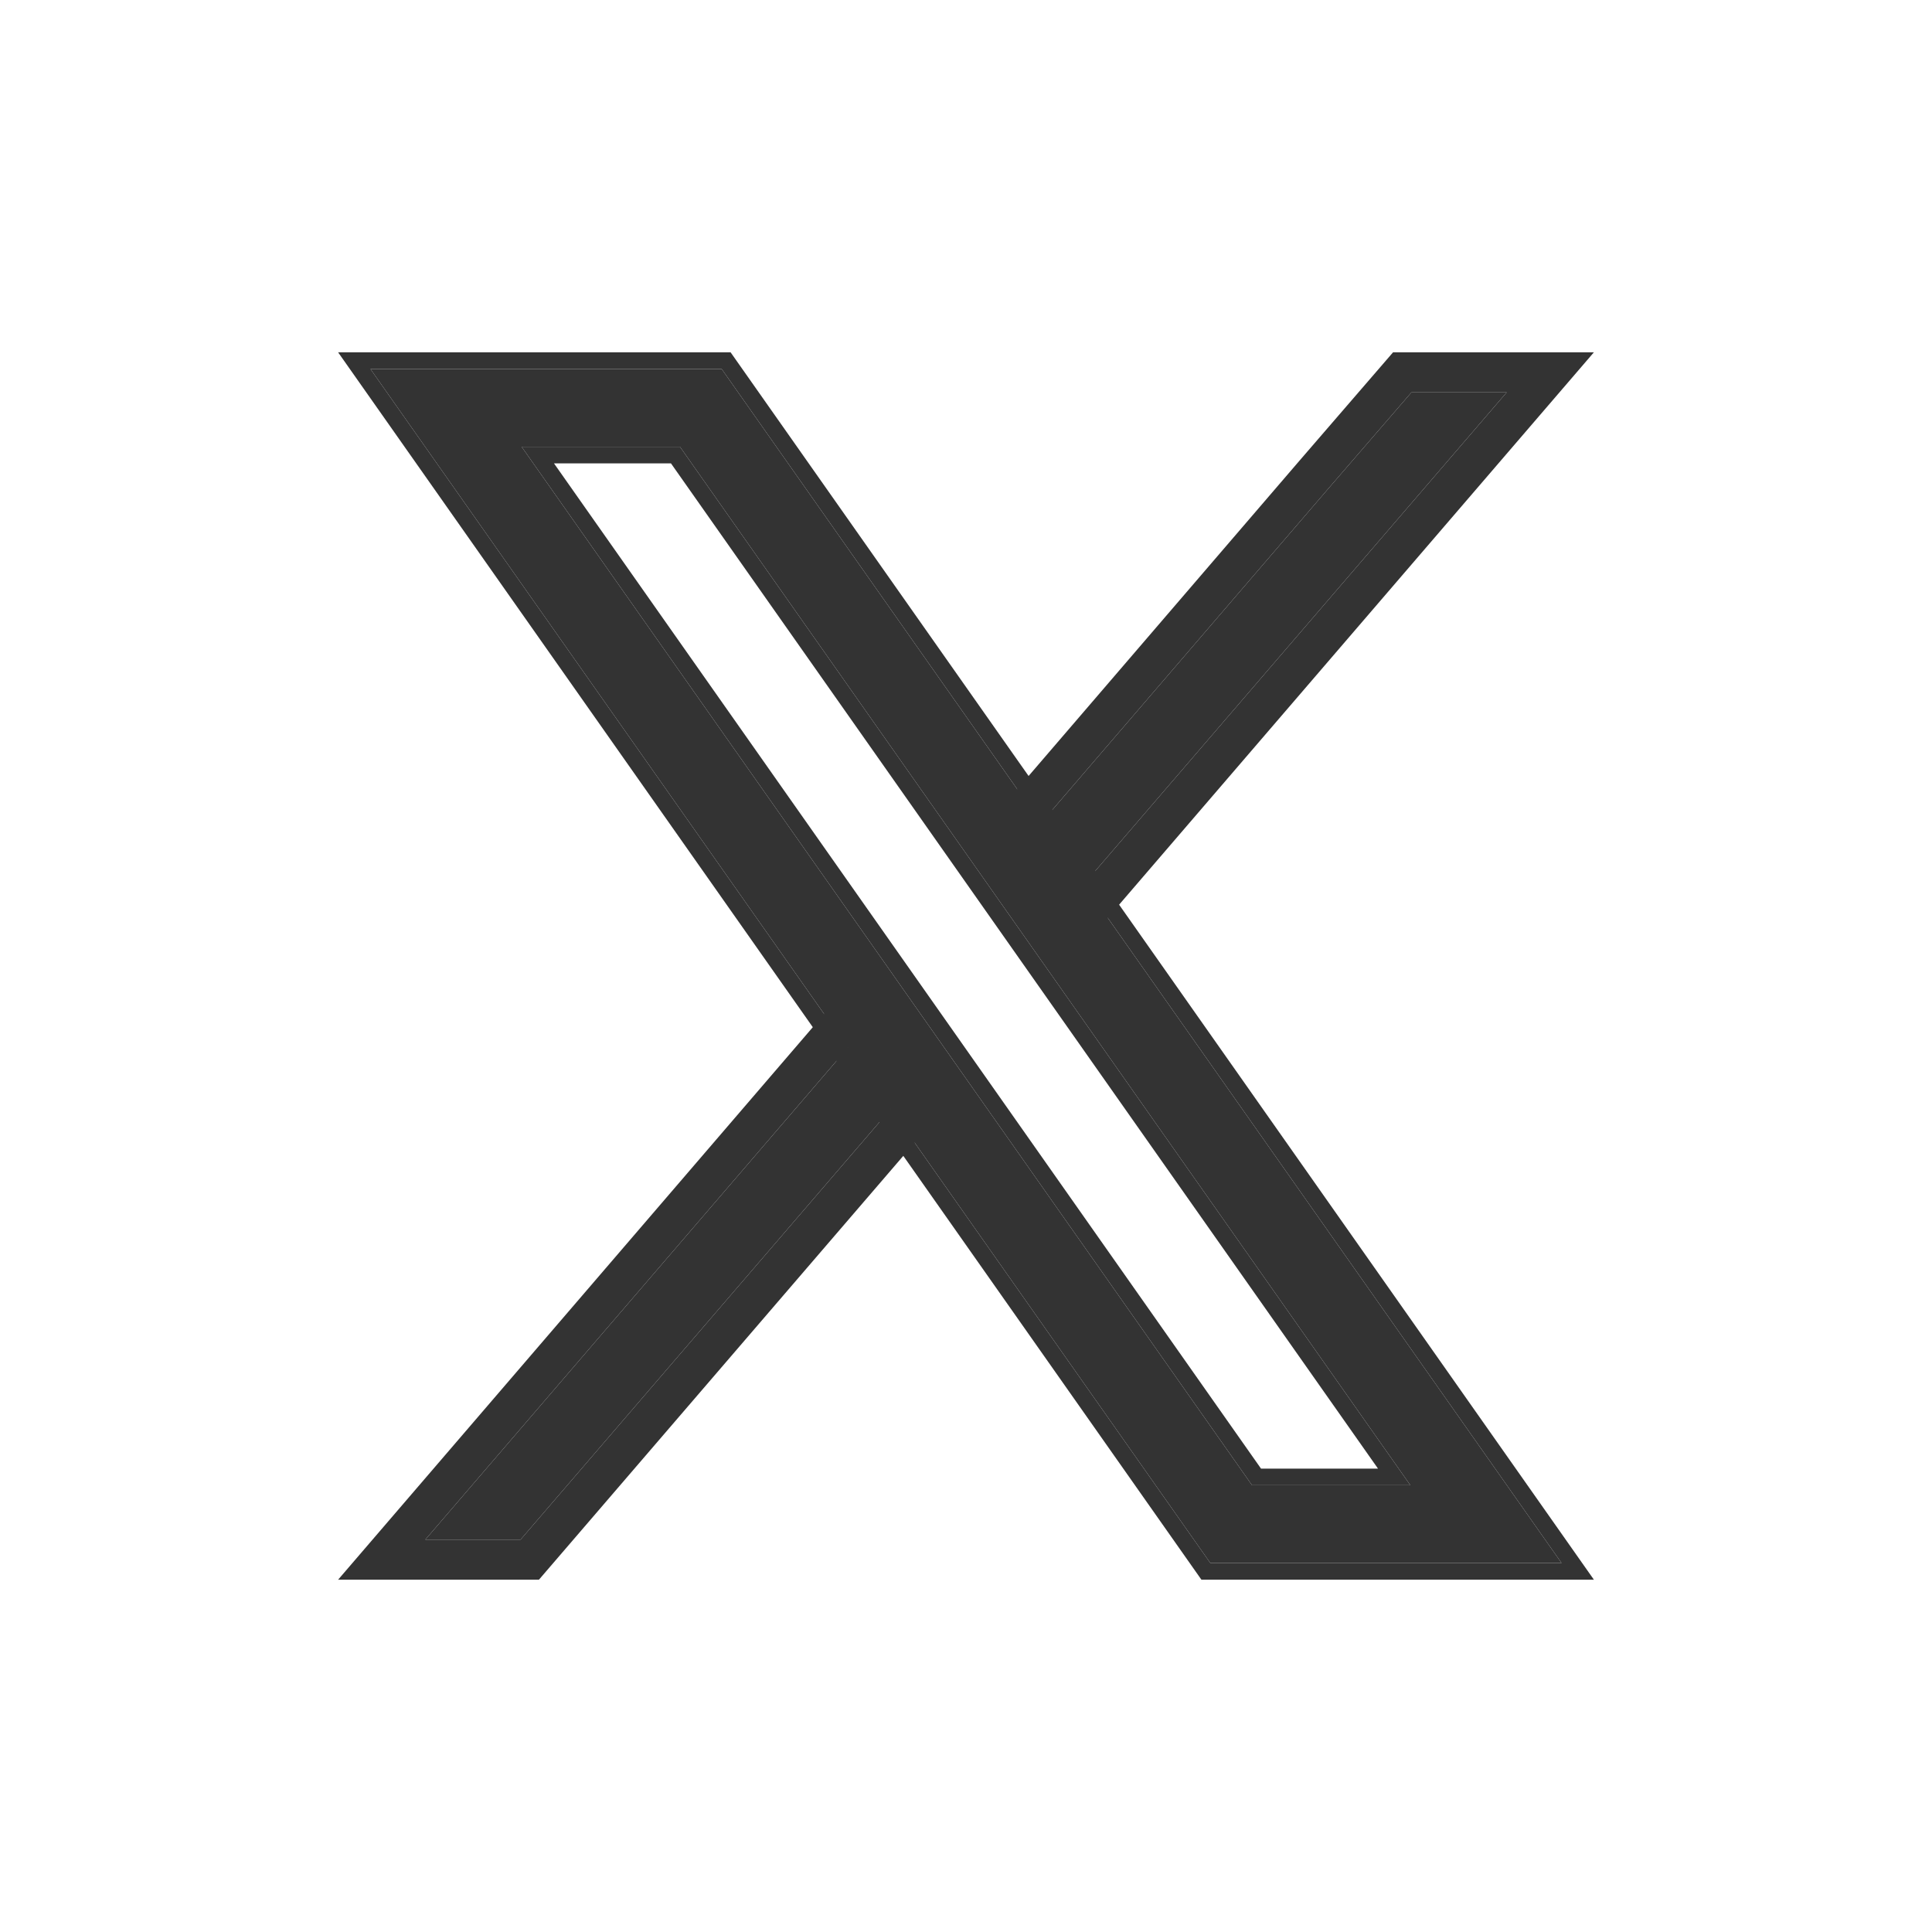 <?xml version="1.0" encoding="UTF-8"?> <svg xmlns="http://www.w3.org/2000/svg" width="20" height="20" viewBox="0 0 20 20" fill="none"><path d="M15.278 14.919L7.471 3.82H3.835L12.529 16.18H16.165L15.278 14.919ZM12.961 15.375L5.4 4.625H7.039L14.6 15.375H12.961Z" fill="#333333"></path><path fill-rule="evenodd" clip-rule="evenodd" d="M16.5 16.353H12.437L3.5 3.647H7.563L16.5 16.353ZM15.278 14.919L16.165 16.18H12.529L3.835 3.82H7.471L15.278 14.919ZM12.961 15.375H14.6L7.039 4.625H5.4L12.961 15.375ZM13.054 15.203H14.265L6.946 4.797H5.735L13.054 15.203Z" fill="#333333"></path><path fill-rule="evenodd" clip-rule="evenodd" d="M5.389 15.938L9.388 11.286L8.948 10.647L4.403 15.938H5.389Z" fill="#333333"></path><path fill-rule="evenodd" clip-rule="evenodd" d="M9.911 11.314L5.579 16.353H3.5L8.985 9.969L9.911 11.314ZM9.388 11.286L5.389 15.938H4.403L8.948 10.647L9.388 11.286Z" fill="#333333"></path><path d="M15.597 4.062L11.286 9.077L10.847 8.438L13.767 5.039L14.611 4.062H15.597Z" fill="#333333"></path><path fill-rule="evenodd" clip-rule="evenodd" d="M16.5 3.647L11.25 9.755L10.324 8.41L13.453 4.768L14.421 3.647H16.5ZM15.597 4.062H14.611L13.767 5.039L10.847 8.438L11.286 9.077L15.597 4.062Z" fill="#333333"></path></svg> 